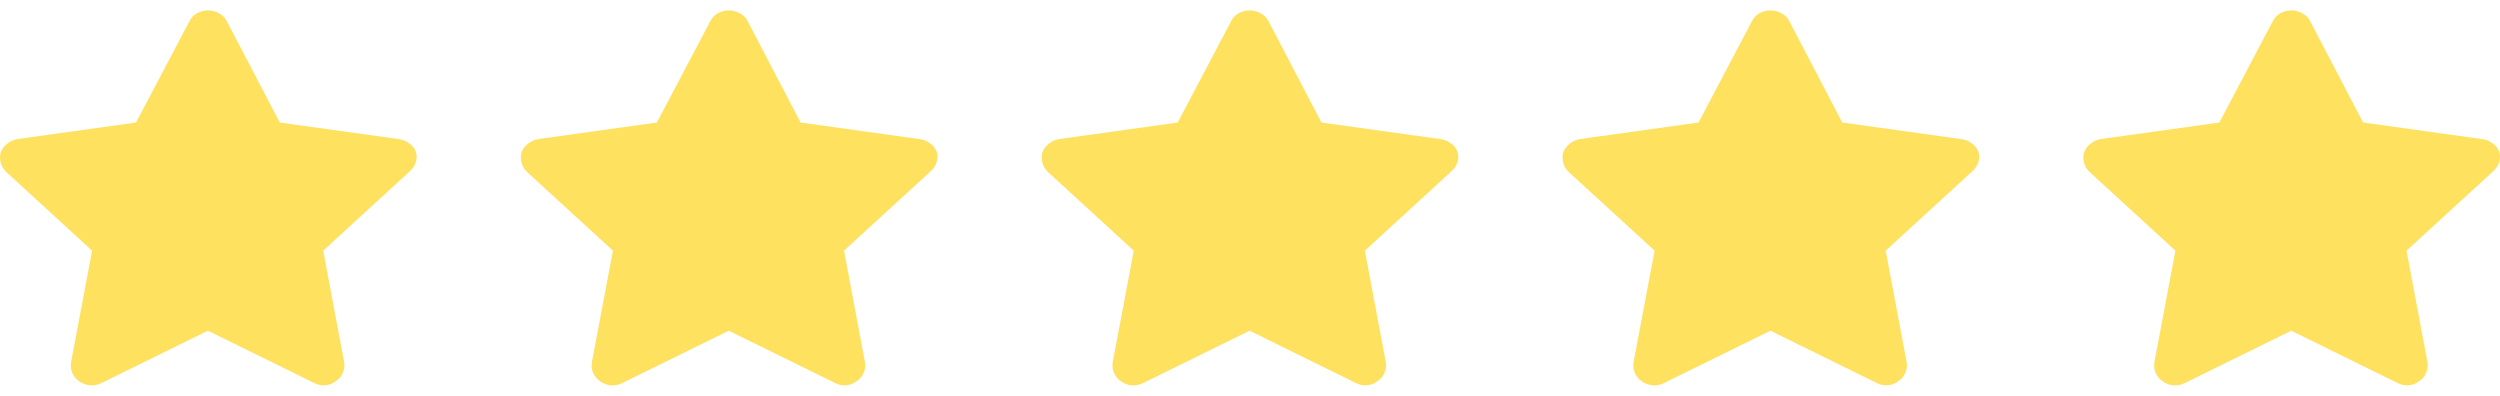 <svg width="120" height="19" viewBox="0 0 120 19" fill="none" xmlns="http://www.w3.org/2000/svg">
<path d="M19.969 7.305C20.017 7.486 20.009 7.66 19.945 7.825C19.881 7.991 19.777 8.134 19.634 8.255L15.513 12.031L16.519 17.389C16.551 17.57 16.527 17.743 16.447 17.909C16.383 18.075 16.264 18.21 16.088 18.316C15.928 18.436 15.745 18.497 15.537 18.497C15.377 18.497 15.226 18.459 15.082 18.384L9.979 15.874L4.875 18.384C4.7 18.474 4.516 18.512 4.324 18.497C4.149 18.482 3.981 18.421 3.821 18.316C3.662 18.21 3.542 18.067 3.462 17.886C3.398 17.721 3.382 17.547 3.414 17.366L4.42 12.031L0.299 8.255C0.172 8.134 0.084 7.991 0.036 7.825C-0.012 7.644 -0.012 7.471 0.036 7.305C0.1 7.14 0.204 7.004 0.347 6.898C0.491 6.778 0.659 6.702 0.851 6.672L6.529 5.881L9.092 1.02C9.172 0.854 9.292 0.726 9.452 0.636C9.627 0.545 9.803 0.5 9.979 0.5C10.17 0.5 10.346 0.545 10.506 0.636C10.681 0.726 10.809 0.854 10.889 1.02L13.429 5.881L19.107 6.672C19.298 6.687 19.474 6.755 19.634 6.876C19.794 6.981 19.905 7.124 19.969 7.305Z" fill="#FFE160"/>
<path d="M44.969 7.305C45.017 7.486 45.009 7.66 44.945 7.825C44.881 7.991 44.778 8.134 44.634 8.255L40.513 12.031L41.519 17.389C41.551 17.57 41.527 17.743 41.447 17.909C41.383 18.075 41.264 18.21 41.088 18.316C40.928 18.436 40.745 18.497 40.537 18.497C40.377 18.497 40.225 18.459 40.082 18.384L34.979 15.874L29.875 18.384C29.7 18.474 29.516 18.512 29.325 18.497C29.149 18.482 28.981 18.421 28.821 18.316C28.662 18.21 28.542 18.067 28.462 17.886C28.398 17.721 28.382 17.547 28.414 17.366L29.42 12.031L25.299 8.255C25.172 8.134 25.084 7.991 25.036 7.825C24.988 7.644 24.988 7.471 25.036 7.305C25.1 7.14 25.204 7.004 25.347 6.898C25.491 6.778 25.659 6.702 25.851 6.672L31.529 5.881L34.092 1.02C34.172 0.854 34.292 0.726 34.452 0.636C34.627 0.545 34.803 0.5 34.979 0.5C35.17 0.5 35.346 0.545 35.506 0.636C35.681 0.726 35.809 0.854 35.889 1.02L38.429 5.881L44.107 6.672C44.298 6.687 44.474 6.755 44.634 6.876C44.794 6.981 44.905 7.124 44.969 7.305Z" fill="#FFE160"/>
<path d="M69.969 7.305C70.017 7.486 70.009 7.66 69.945 7.825C69.881 7.991 69.778 8.134 69.634 8.255L65.513 12.031L66.519 17.389C66.551 17.57 66.527 17.743 66.447 17.909C66.383 18.075 66.264 18.21 66.088 18.316C65.928 18.436 65.745 18.497 65.537 18.497C65.377 18.497 65.225 18.459 65.082 18.384L59.979 15.874L54.876 18.384C54.7 18.474 54.516 18.512 54.325 18.497C54.149 18.482 53.981 18.421 53.821 18.316C53.662 18.21 53.542 18.067 53.462 17.886C53.398 17.721 53.382 17.547 53.414 17.366L54.42 12.031L50.3 8.255C50.172 8.134 50.084 7.991 50.036 7.825C49.988 7.644 49.988 7.471 50.036 7.305C50.1 7.14 50.204 7.004 50.347 6.898C50.491 6.778 50.659 6.702 50.85 6.672L56.529 5.881L59.092 1.02C59.172 0.854 59.292 0.726 59.452 0.636C59.627 0.545 59.803 0.5 59.979 0.5C60.17 0.5 60.346 0.545 60.506 0.636C60.681 0.726 60.809 0.854 60.889 1.02L63.429 5.881L69.107 6.672C69.298 6.687 69.474 6.755 69.634 6.876C69.793 6.981 69.905 7.124 69.969 7.305Z" fill="#FFE160"/>
<path d="M94.969 7.305C95.017 7.486 95.009 7.66 94.945 7.825C94.881 7.991 94.778 8.134 94.634 8.255L90.513 12.031L91.519 17.389C91.551 17.57 91.527 17.743 91.447 17.909C91.383 18.075 91.264 18.21 91.088 18.316C90.928 18.436 90.745 18.497 90.537 18.497C90.377 18.497 90.225 18.459 90.082 18.384L84.979 15.874L79.876 18.384C79.7 18.474 79.516 18.512 79.325 18.497C79.149 18.482 78.981 18.421 78.821 18.316C78.662 18.21 78.542 18.067 78.462 17.886C78.398 17.721 78.382 17.547 78.414 17.366L79.42 12.031L75.299 8.255C75.172 8.134 75.084 7.991 75.036 7.825C74.988 7.644 74.988 7.471 75.036 7.305C75.1 7.14 75.204 7.004 75.347 6.898C75.491 6.778 75.659 6.702 75.85 6.672L81.529 5.881L84.092 1.02C84.172 0.854 84.292 0.726 84.451 0.636C84.627 0.545 84.803 0.5 84.979 0.5C85.17 0.5 85.346 0.545 85.506 0.636C85.681 0.726 85.809 0.854 85.889 1.02L88.429 5.881L94.107 6.672C94.298 6.687 94.474 6.755 94.634 6.876C94.793 6.981 94.905 7.124 94.969 7.305Z" fill="#FFE160"/>
<path d="M119.969 7.305C120.017 7.486 120.009 7.66 119.945 7.825C119.881 7.991 119.778 8.134 119.634 8.255L115.513 12.031L116.519 17.389C116.551 17.57 116.527 17.743 116.447 17.909C116.383 18.075 116.264 18.21 116.088 18.316C115.928 18.436 115.745 18.497 115.537 18.497C115.377 18.497 115.225 18.459 115.082 18.384L109.979 15.874L104.876 18.384C104.7 18.474 104.516 18.512 104.324 18.497C104.149 18.482 103.981 18.421 103.821 18.316C103.662 18.21 103.542 18.067 103.462 17.886C103.398 17.721 103.382 17.547 103.414 17.366L104.42 12.031L100.299 8.255C100.172 8.134 100.084 7.991 100.036 7.825C99.988 7.644 99.988 7.471 100.036 7.305C100.1 7.14 100.204 7.004 100.347 6.898C100.491 6.778 100.659 6.702 100.851 6.672L106.529 5.881L109.092 1.02C109.172 0.854 109.292 0.726 109.452 0.636C109.627 0.545 109.803 0.5 109.979 0.5C110.17 0.5 110.346 0.545 110.506 0.636C110.681 0.726 110.809 0.854 110.889 1.02L113.429 5.881L119.107 6.672C119.298 6.687 119.474 6.755 119.634 6.876C119.794 6.981 119.905 7.124 119.969 7.305Z" fill="#FFE160"/>
</svg>
